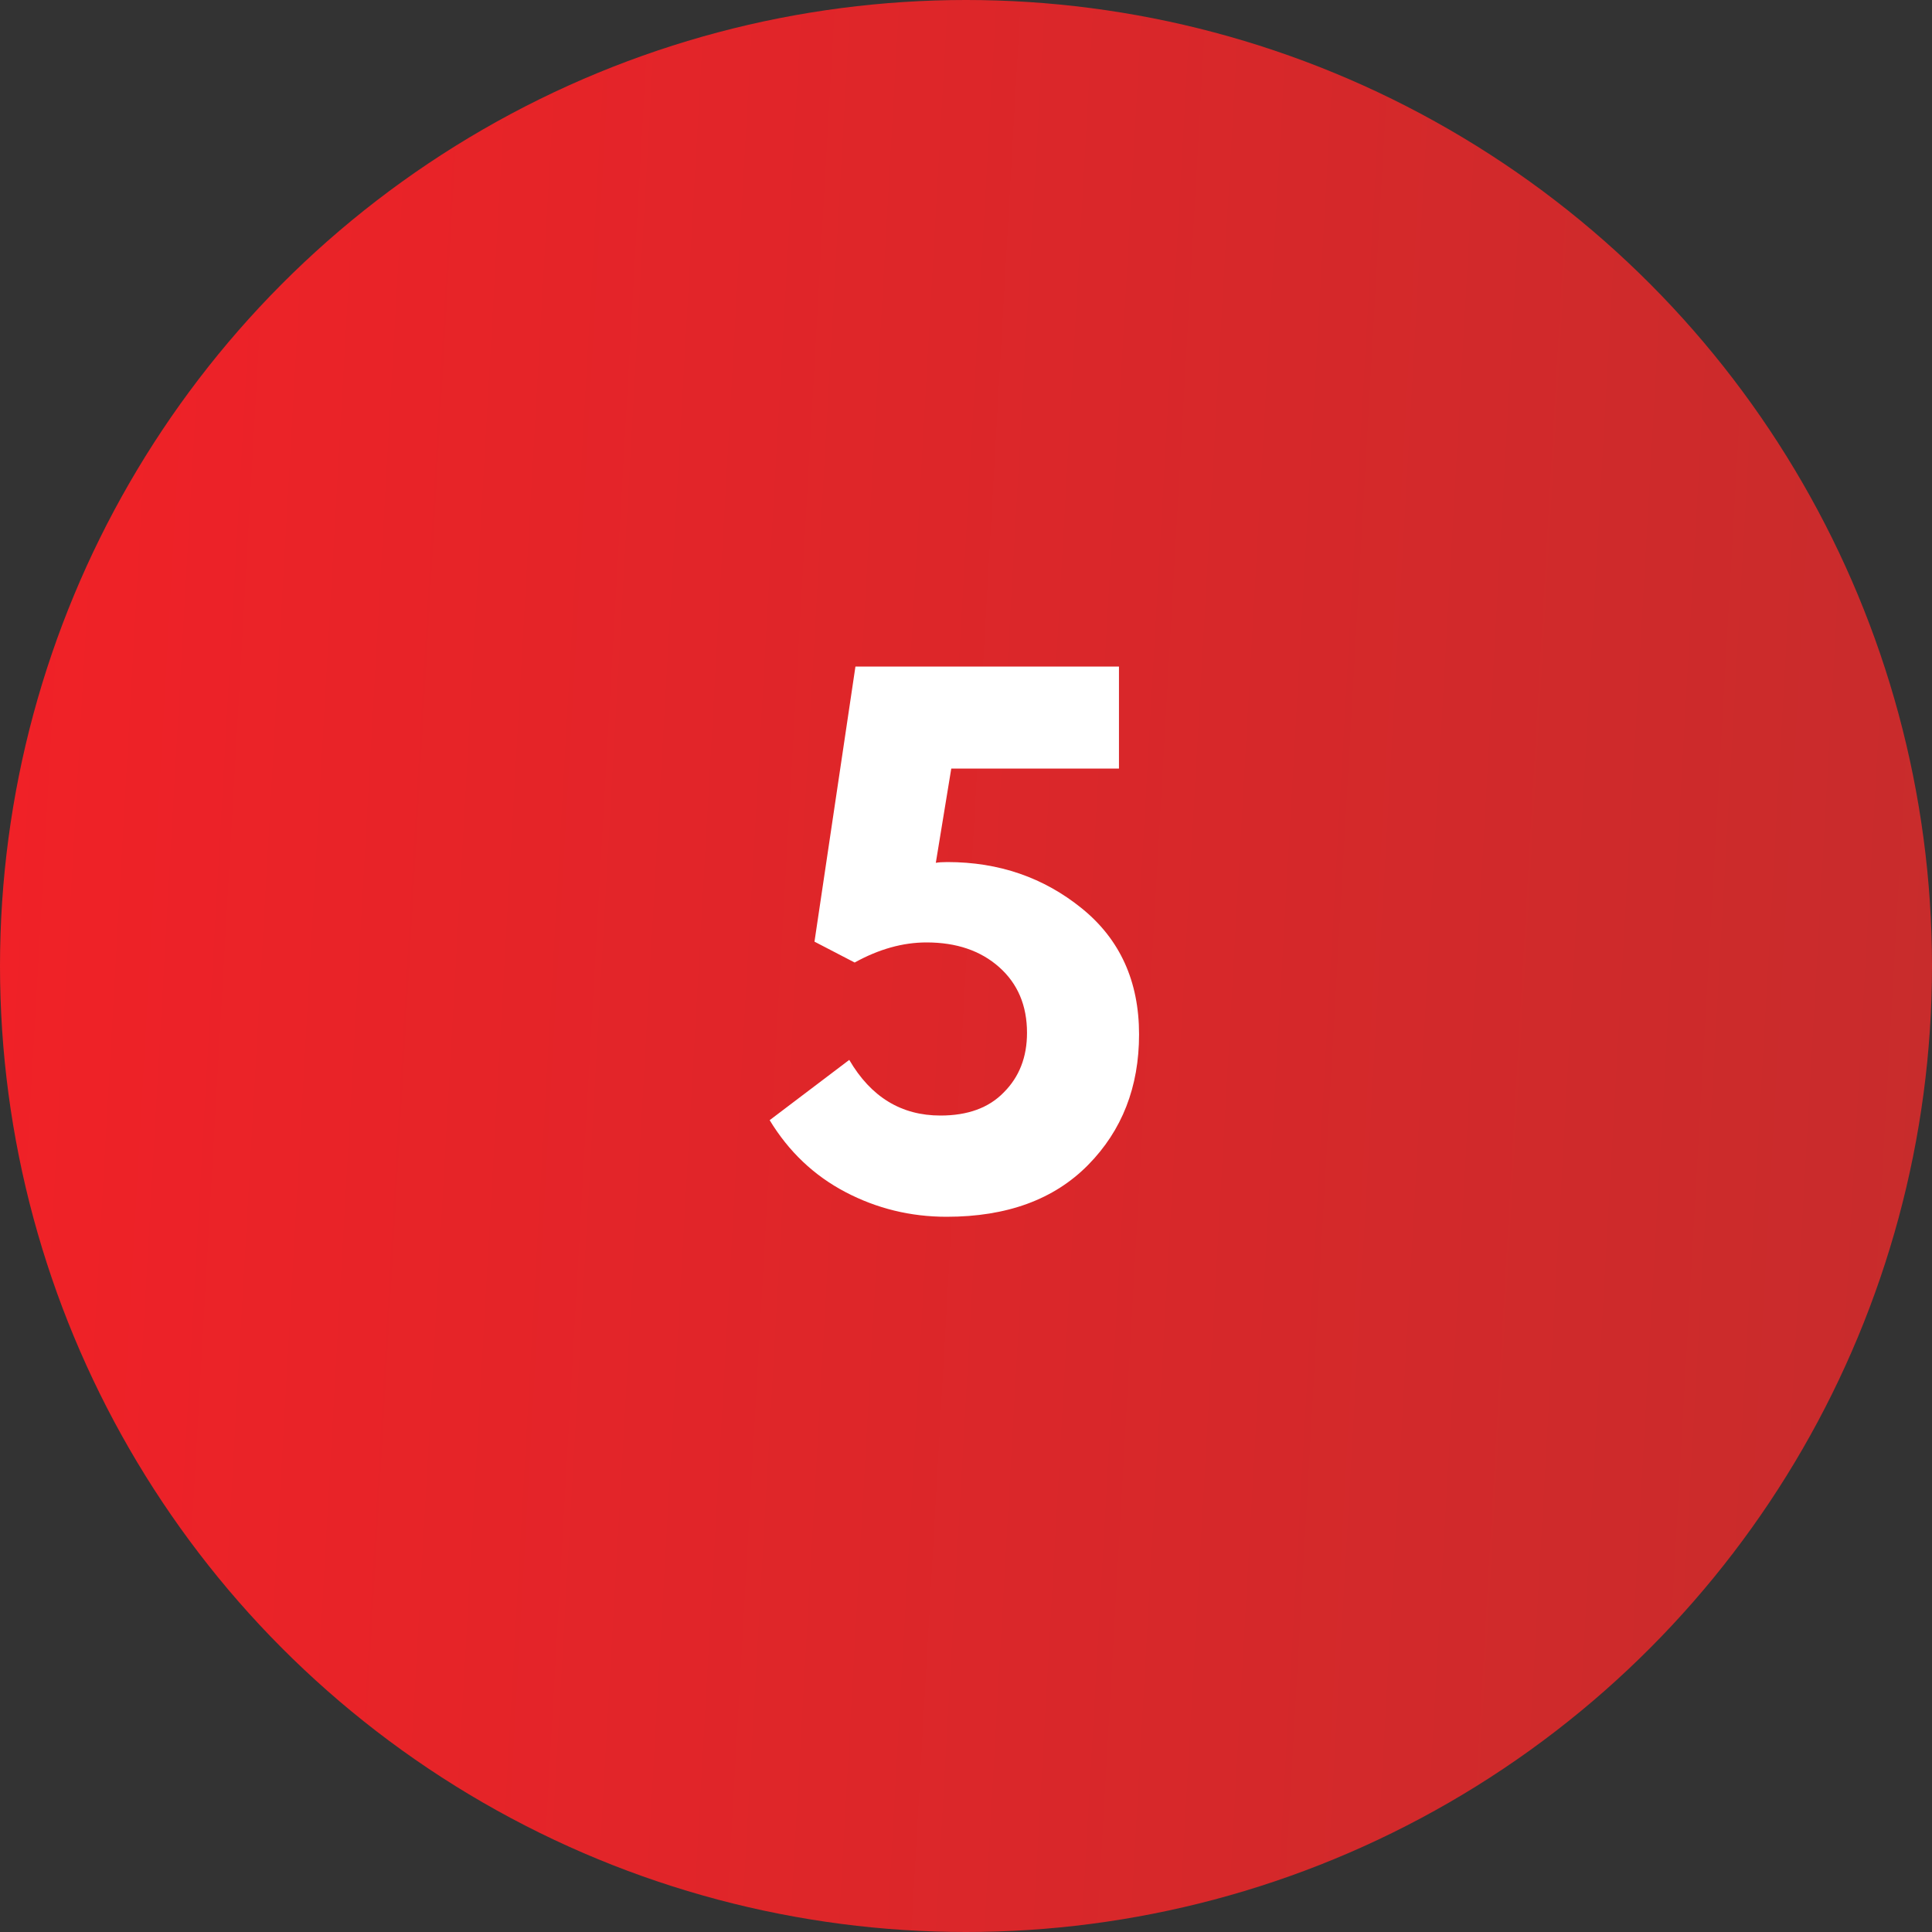 <svg width="80" height="80" viewBox="0 0 80 80" fill="none" xmlns="http://www.w3.org/2000/svg">
<rect x="0" y="0" width="80" height="80" fill="#333333" stroke="none"/>
<g clip-path="url(#clip0)">
<circle cx="40" cy="40" r="40" fill="url(#paint0_linear)"/>
<path d="M35.39 39.856L33.726 38.992L35.422 27.6H46.334V31.824H39.39L38.75 35.728C38.857 35.707 39.017 35.696 39.23 35.696C41.364 35.696 43.219 36.336 44.798 37.616C46.377 38.896 47.166 40.635 47.166 42.832C47.166 45.008 46.462 46.811 45.054 48.24C43.646 49.669 41.694 50.384 39.198 50.384C37.705 50.384 36.307 50.043 35.006 49.36C33.705 48.677 32.66 47.685 31.87 46.384L35.166 43.888C36.062 45.424 37.321 46.192 38.942 46.192C40.073 46.192 40.947 45.872 41.566 45.232C42.206 44.592 42.526 43.771 42.526 42.768C42.526 41.637 42.142 40.731 41.374 40.048C40.606 39.365 39.603 39.024 38.366 39.024C37.385 39.024 36.393 39.301 35.39 39.856Z" fill="white"/>
</g>
<defs>
<linearGradient id="paint0_linear" x1="0" y1="0" x2="84.258" y2="4.769" gradientUnits="userSpaceOnUse">
<stop stop-color="#F12127"/>
<stop offset="1" stop-color="#C72C2C"/>
</linearGradient>
<clipPath id="clip0">
<rect width="80" height="80" fill="white"/>
</clipPath>
</defs>
</svg>
